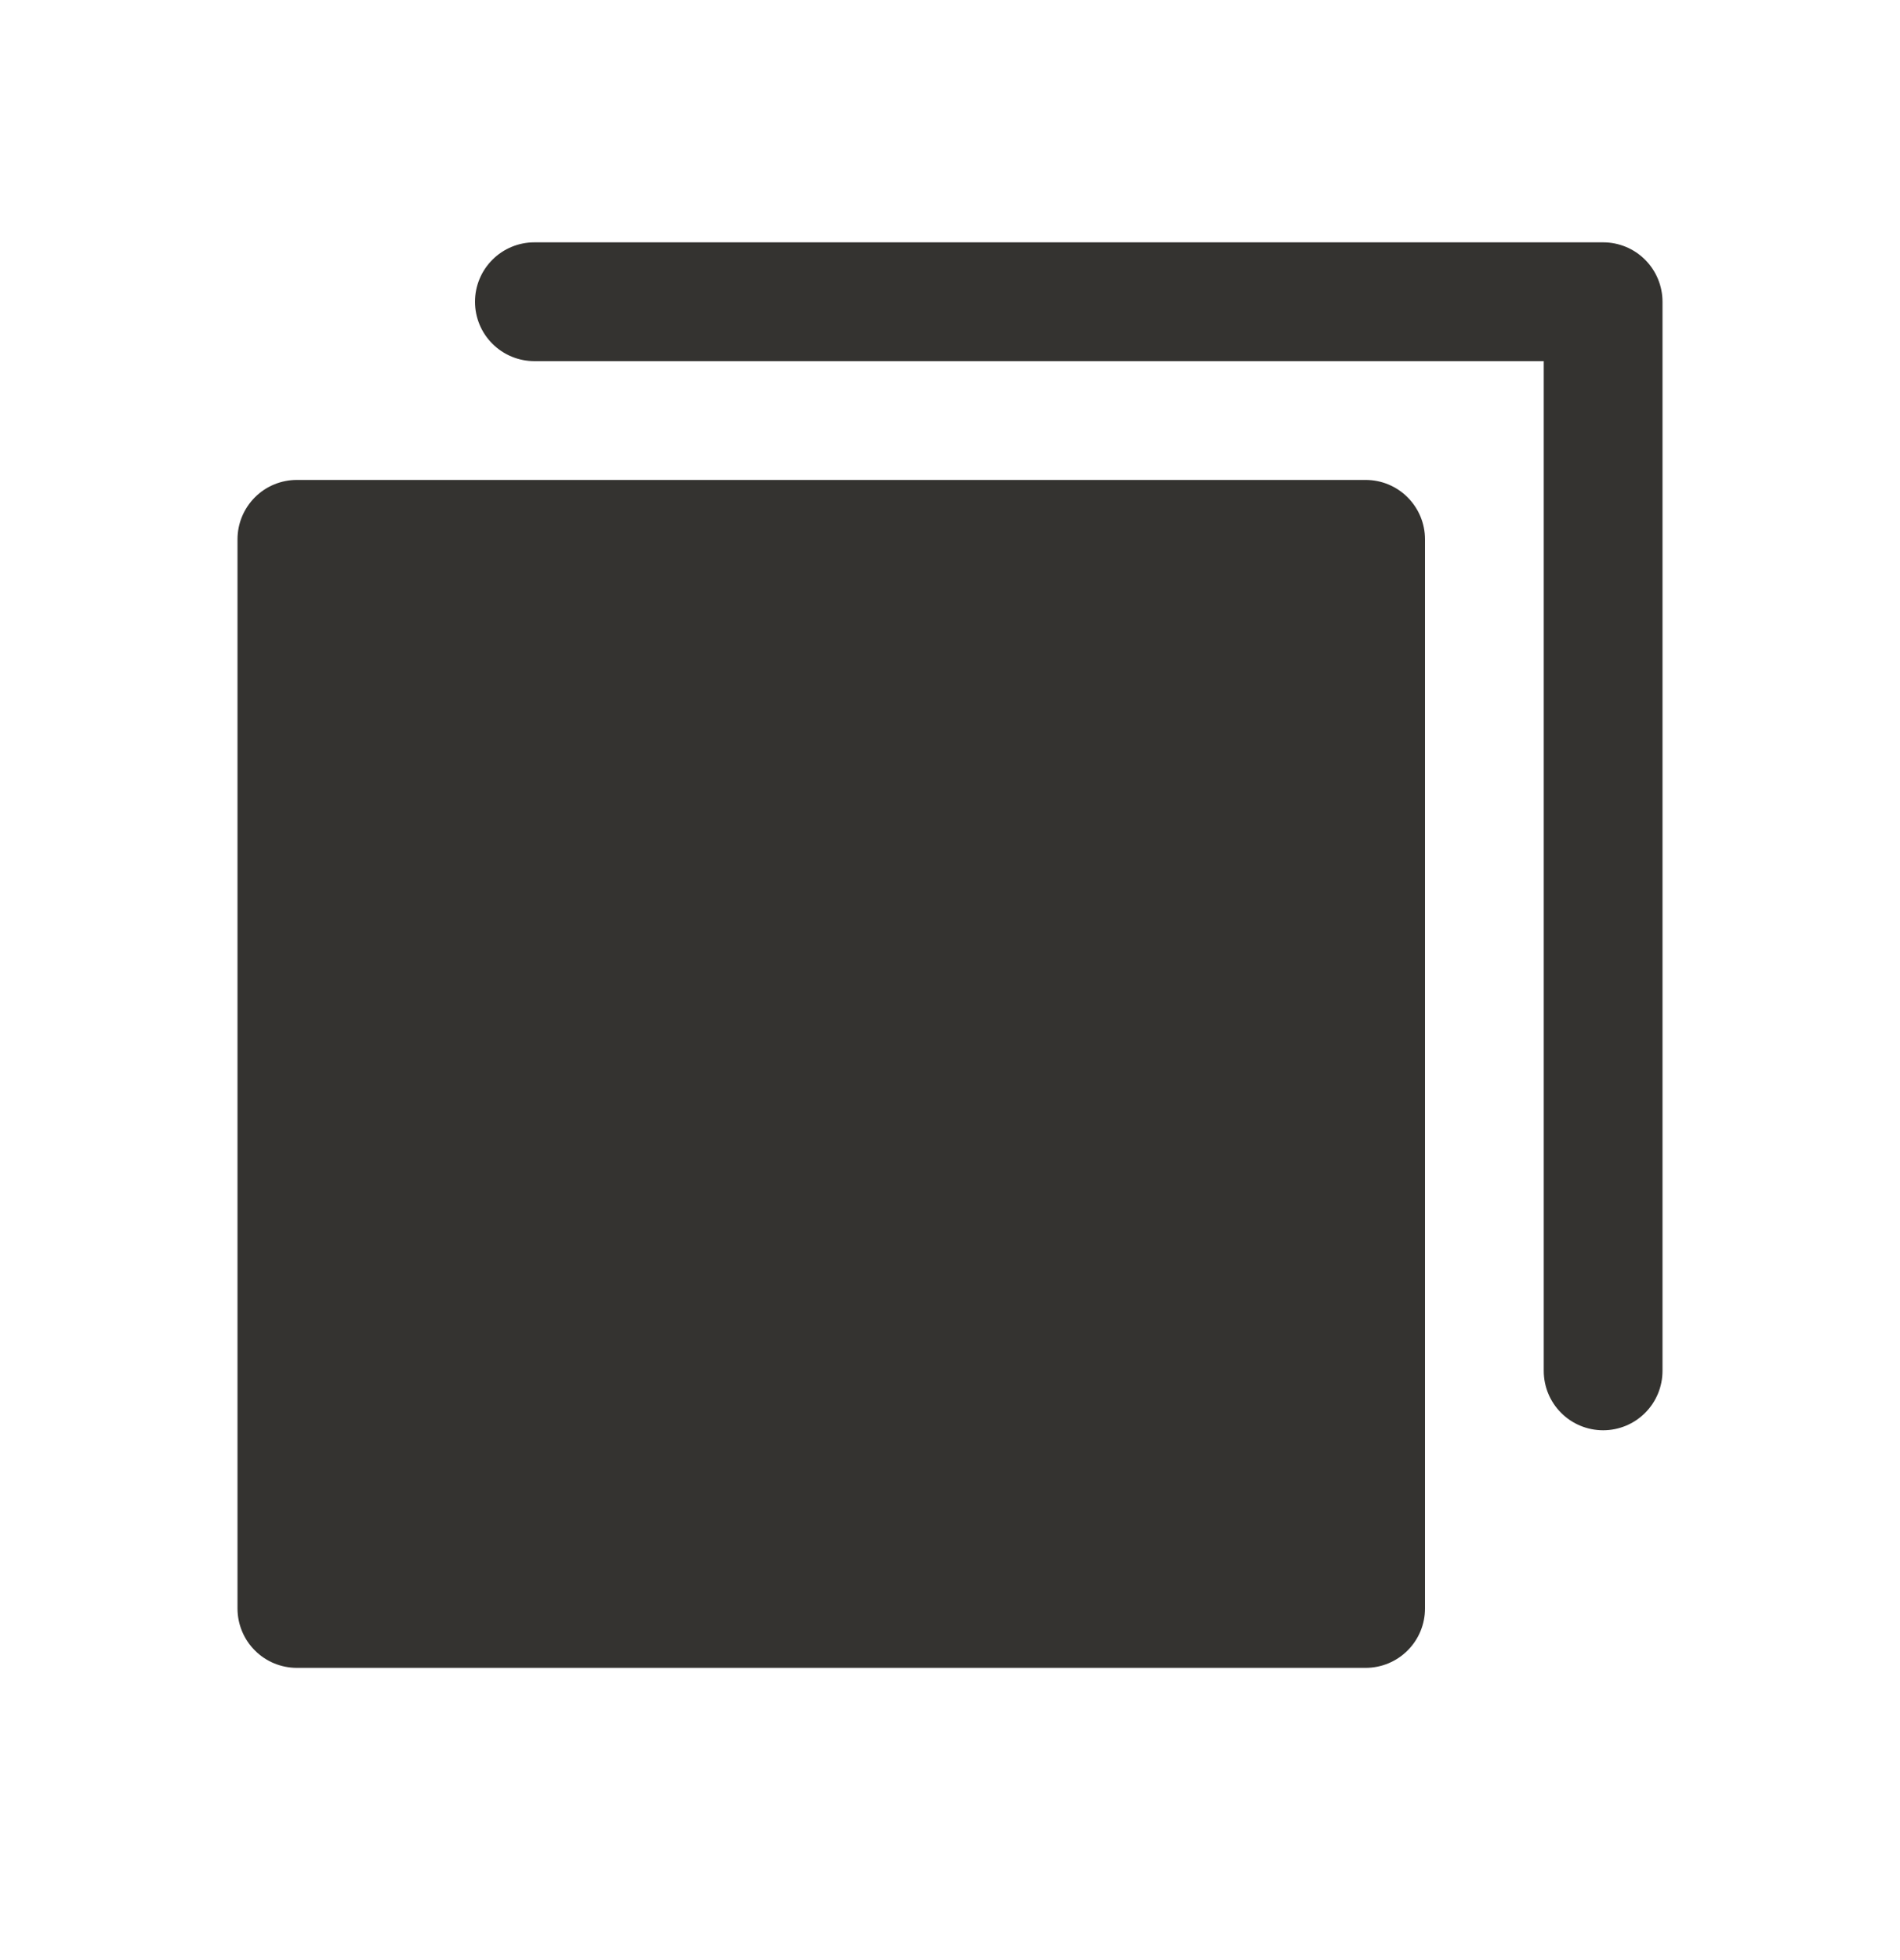 <svg width="32" height="33" viewBox="0 0 32 33" fill="none" xmlns="http://www.w3.org/2000/svg">
<path d="M24 9.08V27.08C24 27.345 23.895 27.6 23.707 27.787C23.52 27.975 23.265 28.08 23 28.08H5C4.735 28.08 4.48 27.975 4.293 27.787C4.105 27.6 4 27.345 4 27.08V9.08C4 8.815 4.105 8.561 4.293 8.373C4.48 8.185 4.735 8.08 5 8.08H23C23.265 8.08 23.52 8.185 23.707 8.373C23.895 8.561 24 8.815 24 9.08ZM27 4.08H9C8.735 4.08 8.48 4.185 8.293 4.373C8.105 4.561 8 4.815 8 5.08C8 5.345 8.105 5.6 8.293 5.787C8.48 5.975 8.735 6.08 9 6.08H26V23.08C26 23.345 26.105 23.6 26.293 23.787C26.48 23.975 26.735 24.08 27 24.08C27.265 24.08 27.52 23.975 27.707 23.787C27.895 23.6 28 23.345 28 23.08V5.08C28 4.815 27.895 4.561 27.707 4.373C27.52 4.185 27.265 4.08 27 4.08Z" fill="#343330"/>
</svg>
